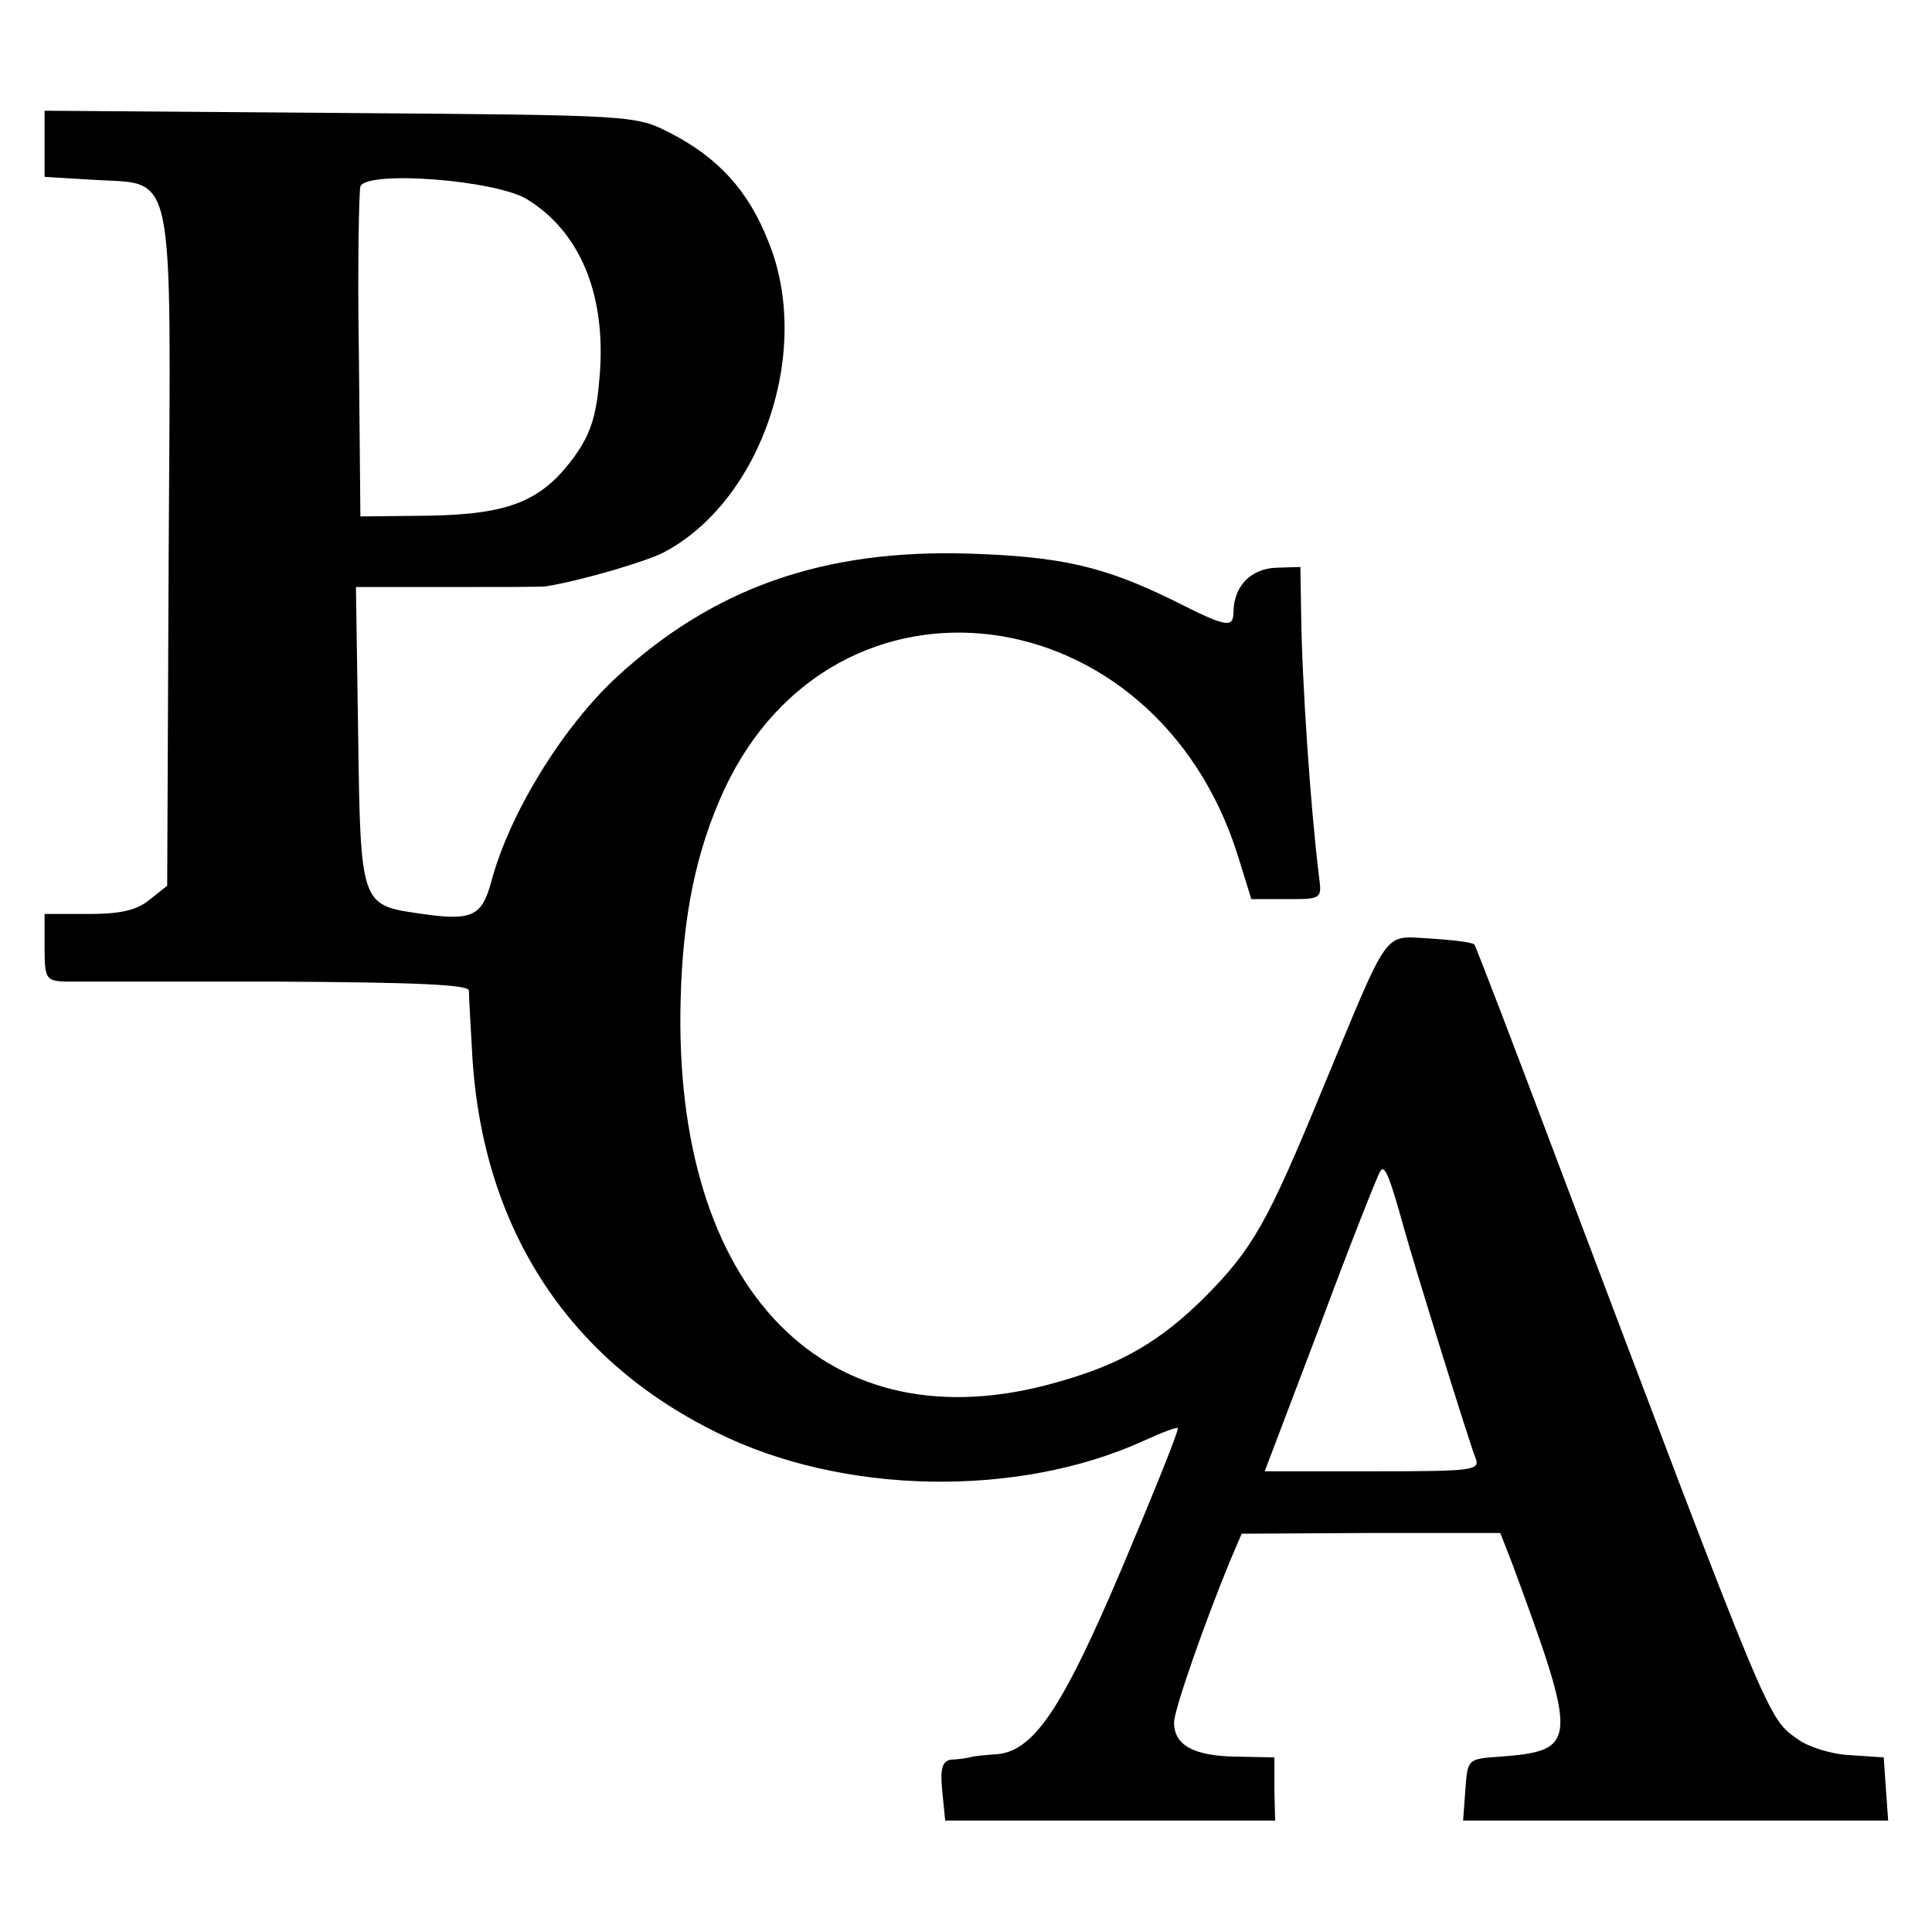 <?xml version="1.0" standalone="no"?>
<!DOCTYPE svg PUBLIC "-//W3C//DTD SVG 20010904//EN"
 "http://www.w3.org/TR/2001/REC-SVG-20010904/DTD/svg10.dtd">
<svg version="1.0" xmlns="http://www.w3.org/2000/svg"
 width="260pt" height="260pt" viewBox="0 0 260 260"
 preserveAspectRatio="xMidYMid meet">
<g transform="translate(0,260) scale(0.1,-0.1)"
fill="#000000" stroke="none">
<path d="M60 2407 l0 -45 66 -4 c111 -7 104 28 101 -500 l-2 -450 -24 -19
c-17 -14 -39 -19 -82 -19 l-59 0 0 -45 c0 -42 2 -45 28 -46 15 0 143 0 284 0
188 -1 258 -4 259 -12 0 -7 2 -41 4 -77 11 -237 126 -418 330 -518 169 -84
405 -88 574 -11 24 11 45 19 46 17 2 -2 -32 -86 -75 -188 -82 -193 -120 -249
-172 -251 -13 -1 -27 -2 -33 -4 -5 -1 -17 -3 -25 -3 -12 -2 -15 -12 -12 -42
l4 -40 222 0 222 0 -1 42 0 43 -52 1 c-56 1 -83 15 -83 46 0 17 41 134 76 219
l15 35 174 1 174 0 16 -41 c89 -241 89 -252 -16 -260 -44 -3 -44 -3 -47 -45
l-3 -41 286 0 286 0 -3 42 -3 43 -45 3 c-25 1 -56 11 -70 21 -42 30 -34 11
-327 786 -58 154 -107 282 -109 284 -3 3 -29 6 -59 8 -65 3 -53 19 -145 -202
-74 -180 -94 -215 -157 -279 -61 -61 -114 -92 -200 -116 -310 -89 -518 123
-507 516 3 113 21 199 58 280 149 322 581 267 692 -88 l18 -58 47 0 c48 0 48
0 44 31 -11 88 -23 261 -24 355 l-1 61 -32 -1 c-34 -1 -57 -24 -58 -58 0 -24
-8 -23 -81 14 -94 46 -151 59 -275 63 -196 6 -344 -46 -475 -167 -73 -68 -144
-184 -168 -275 -13 -47 -26 -53 -99 -42 -76 11 -77 13 -80 239 l-3 200 125 0
c69 0 128 0 131 1 49 8 133 33 157 45 133 69 202 273 142 419 -27 69 -68 113
-132 146 -47 24 -47 24 -444 27 l-398 3 0 -44z m649 -75 c72 -44 107 -129 98
-238 -4 -51 -11 -76 -33 -107 -44 -61 -87 -79 -197 -81 l-92 -1 -2 215 c-2
118 0 221 2 229 8 22 181 9 224 -17z m1181 -1387 c11 -40 87 -286 96 -308 6
-16 -6 -17 -139 -17 l-145 0 74 195 c40 108 77 201 81 208 6 11 12 -2 33 -78z"/>
</g>
</svg>
